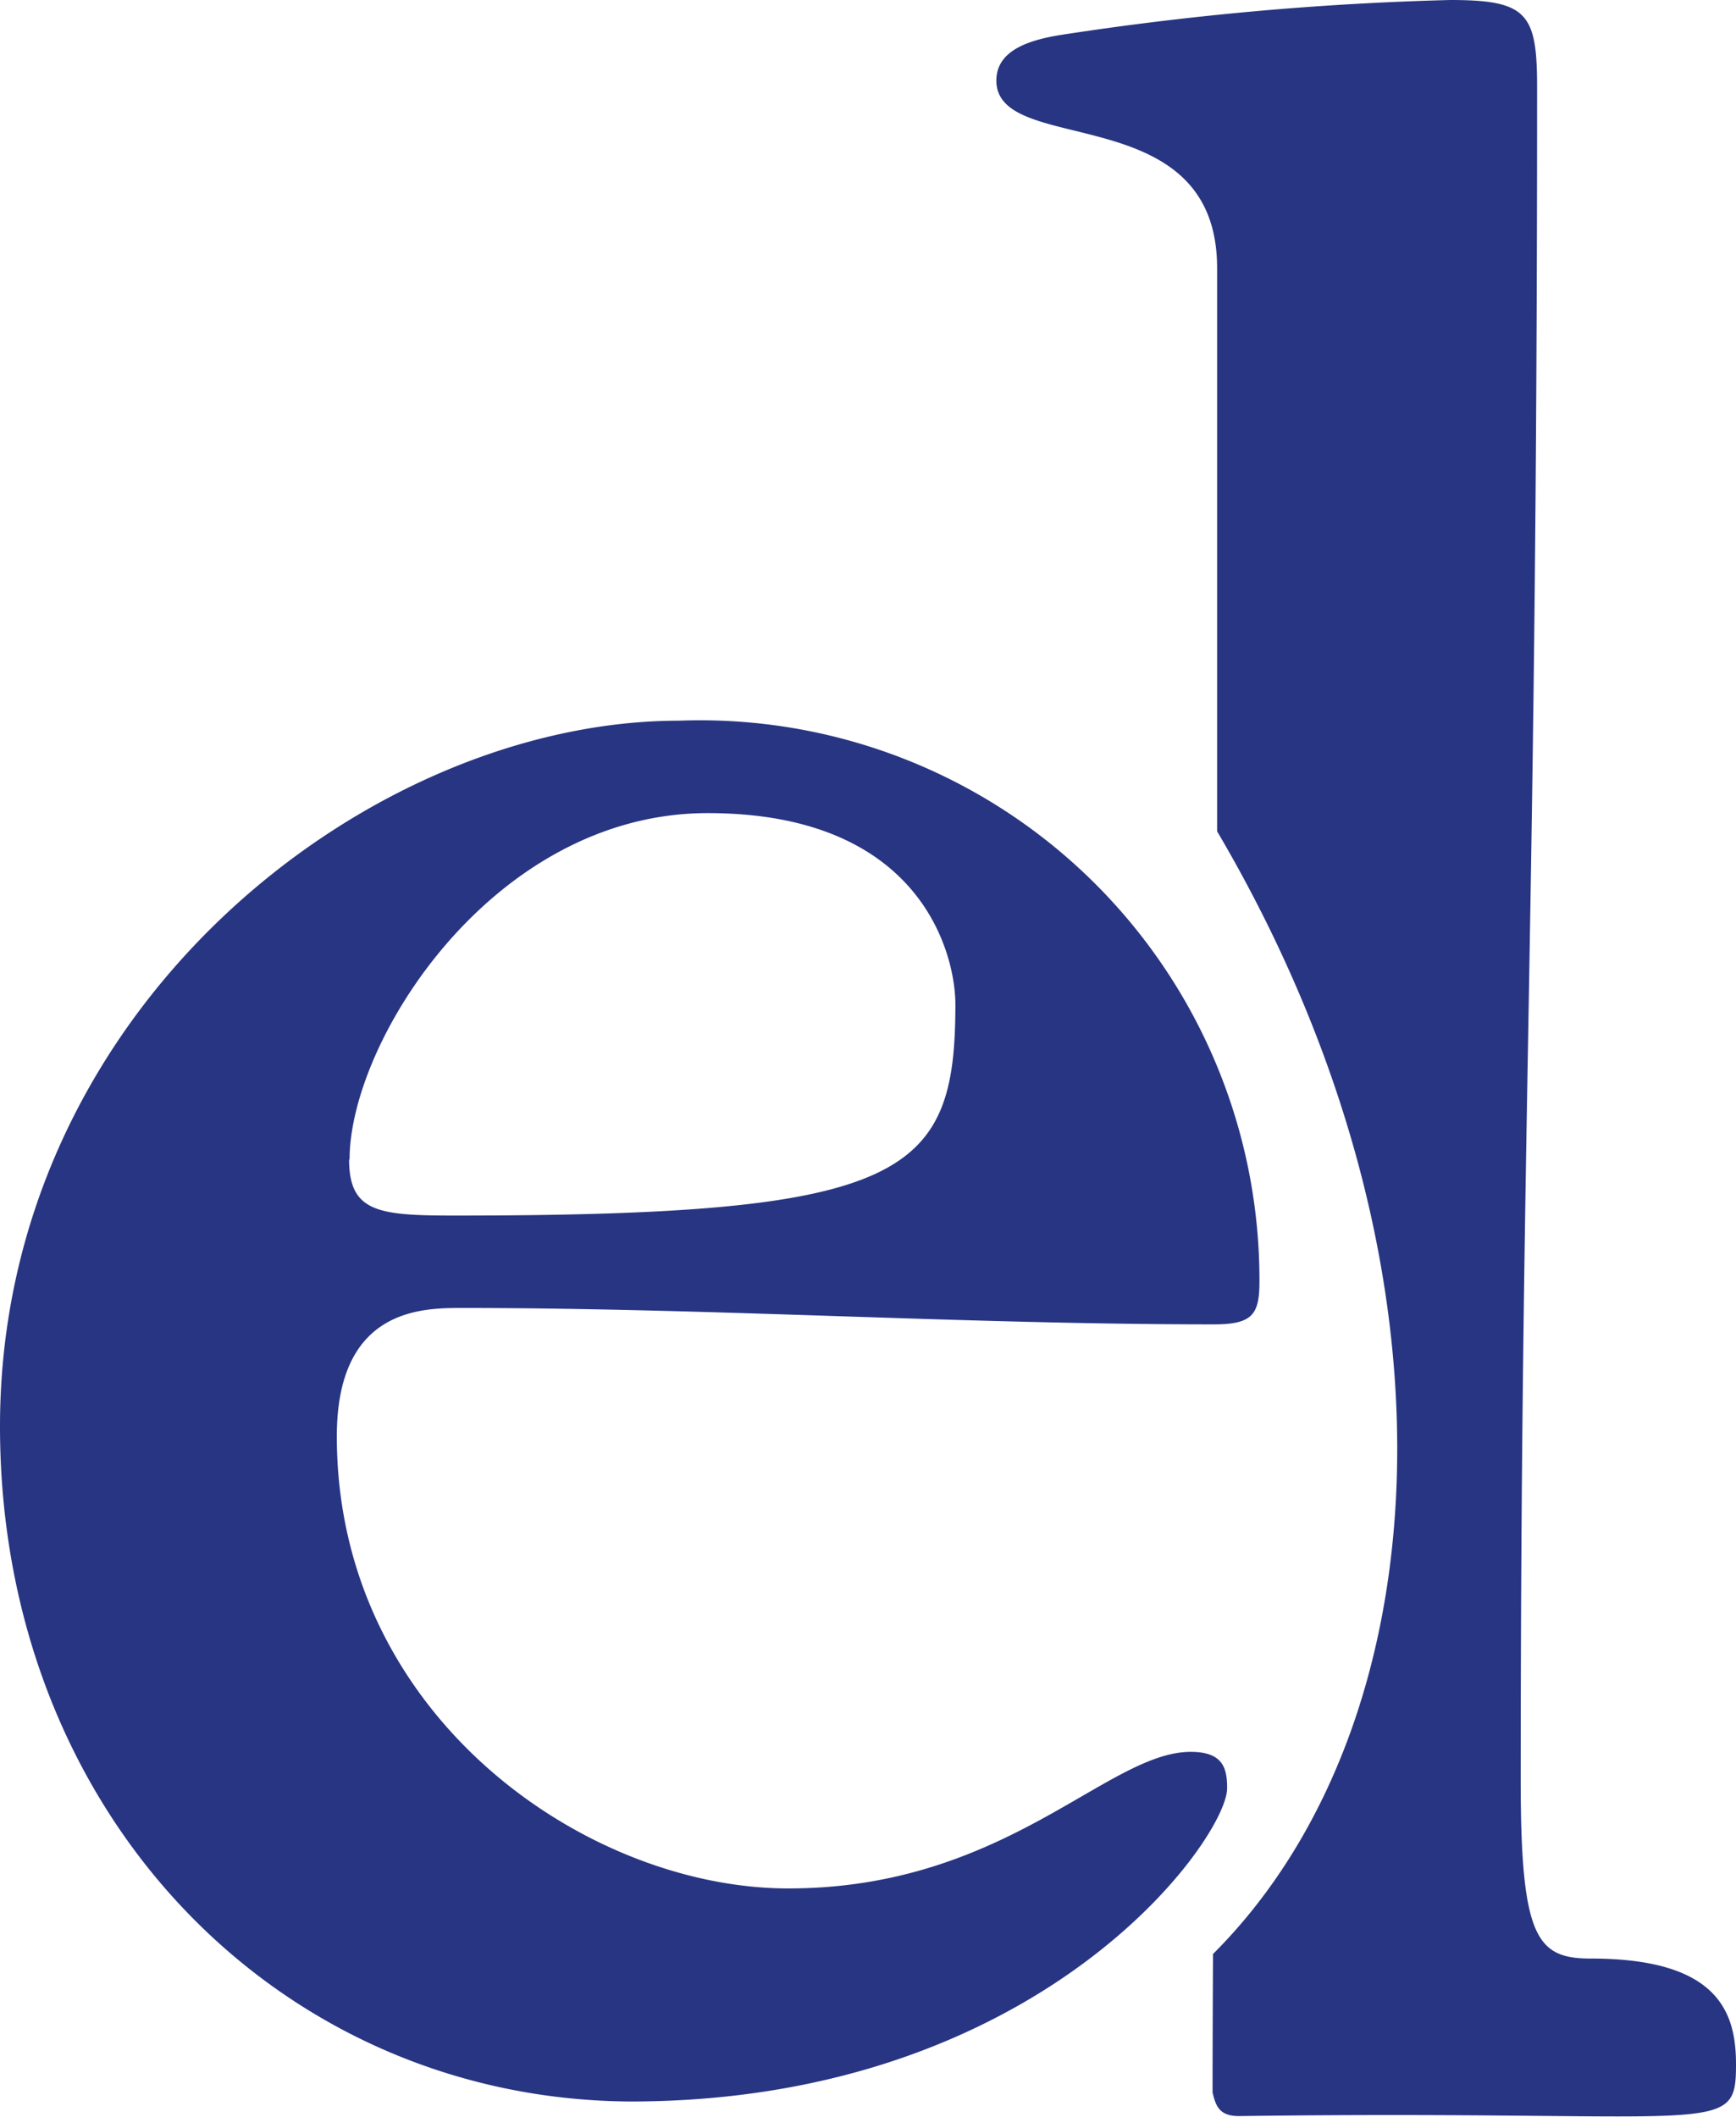 <svg viewBox="0 0 38.14 46.5" xmlns="http://www.w3.org/2000/svg">
    <defs>
        <style>.cls-1 {
            fill: #283582;
        }</style>
    </defs>
    <title>eurodelkredere_RGB_nurED</title>
    <g data-name="Ebene 2" id="Ebene_2">
        <g data-name="Ebene 1" id="Ebene_1-2">
            <path class="cls-1"
                  d="M27.67,28.15c0,.72-.15.94-1,.94-5.51,0-11-.36-16.52-.36-.87,0-2.75,0-2.75,2.82,0,6.16,5.5,9.93,9.92,9.93,4.78,0,7-3,8.84-3,.72,0,.8.37.8.8,0,1.09-4.06,6.88-13.12,6.88C6.16,46.11,0,39.88,0,31.33c0-9.2,8.11-15.5,14.92-15.5A12.29,12.29,0,0,1,27.67,28.15Zm-20-2.68c0,1.16.65,1.23,2.32,1.23,9.92,0,11-.87,11-4.64,0-1.08-.73-4.2-5.44-4.2S7.68,22.86,7.68,25.47Z"/>
            <path class="cls-1"
                  d="M26.65,42.92c5.06-5.05,5.69-15.15.09-24.66,0-5.92,0-9.5,0-10.27V5.89c0-3.76-4.85-2.43-4.85-4.12,0-.67.73-.89,1.4-1A67.4,67.4,0,0,1,31.86,0c1.69,0,1.91.29,1.91,1.91,0,18.25-.36,22.49-.36,37.21,0,3.46.36,3.9,1.54,3.9,2.8,0,3.19,1.18,3.19,2.32,0,1.63-.3,1-10.92,1.14-.44,0-.51-.23-.58-.52C26.64,46,26.64,44.82,26.65,42.92Z"/>
        </g>
    </g>
</svg>
